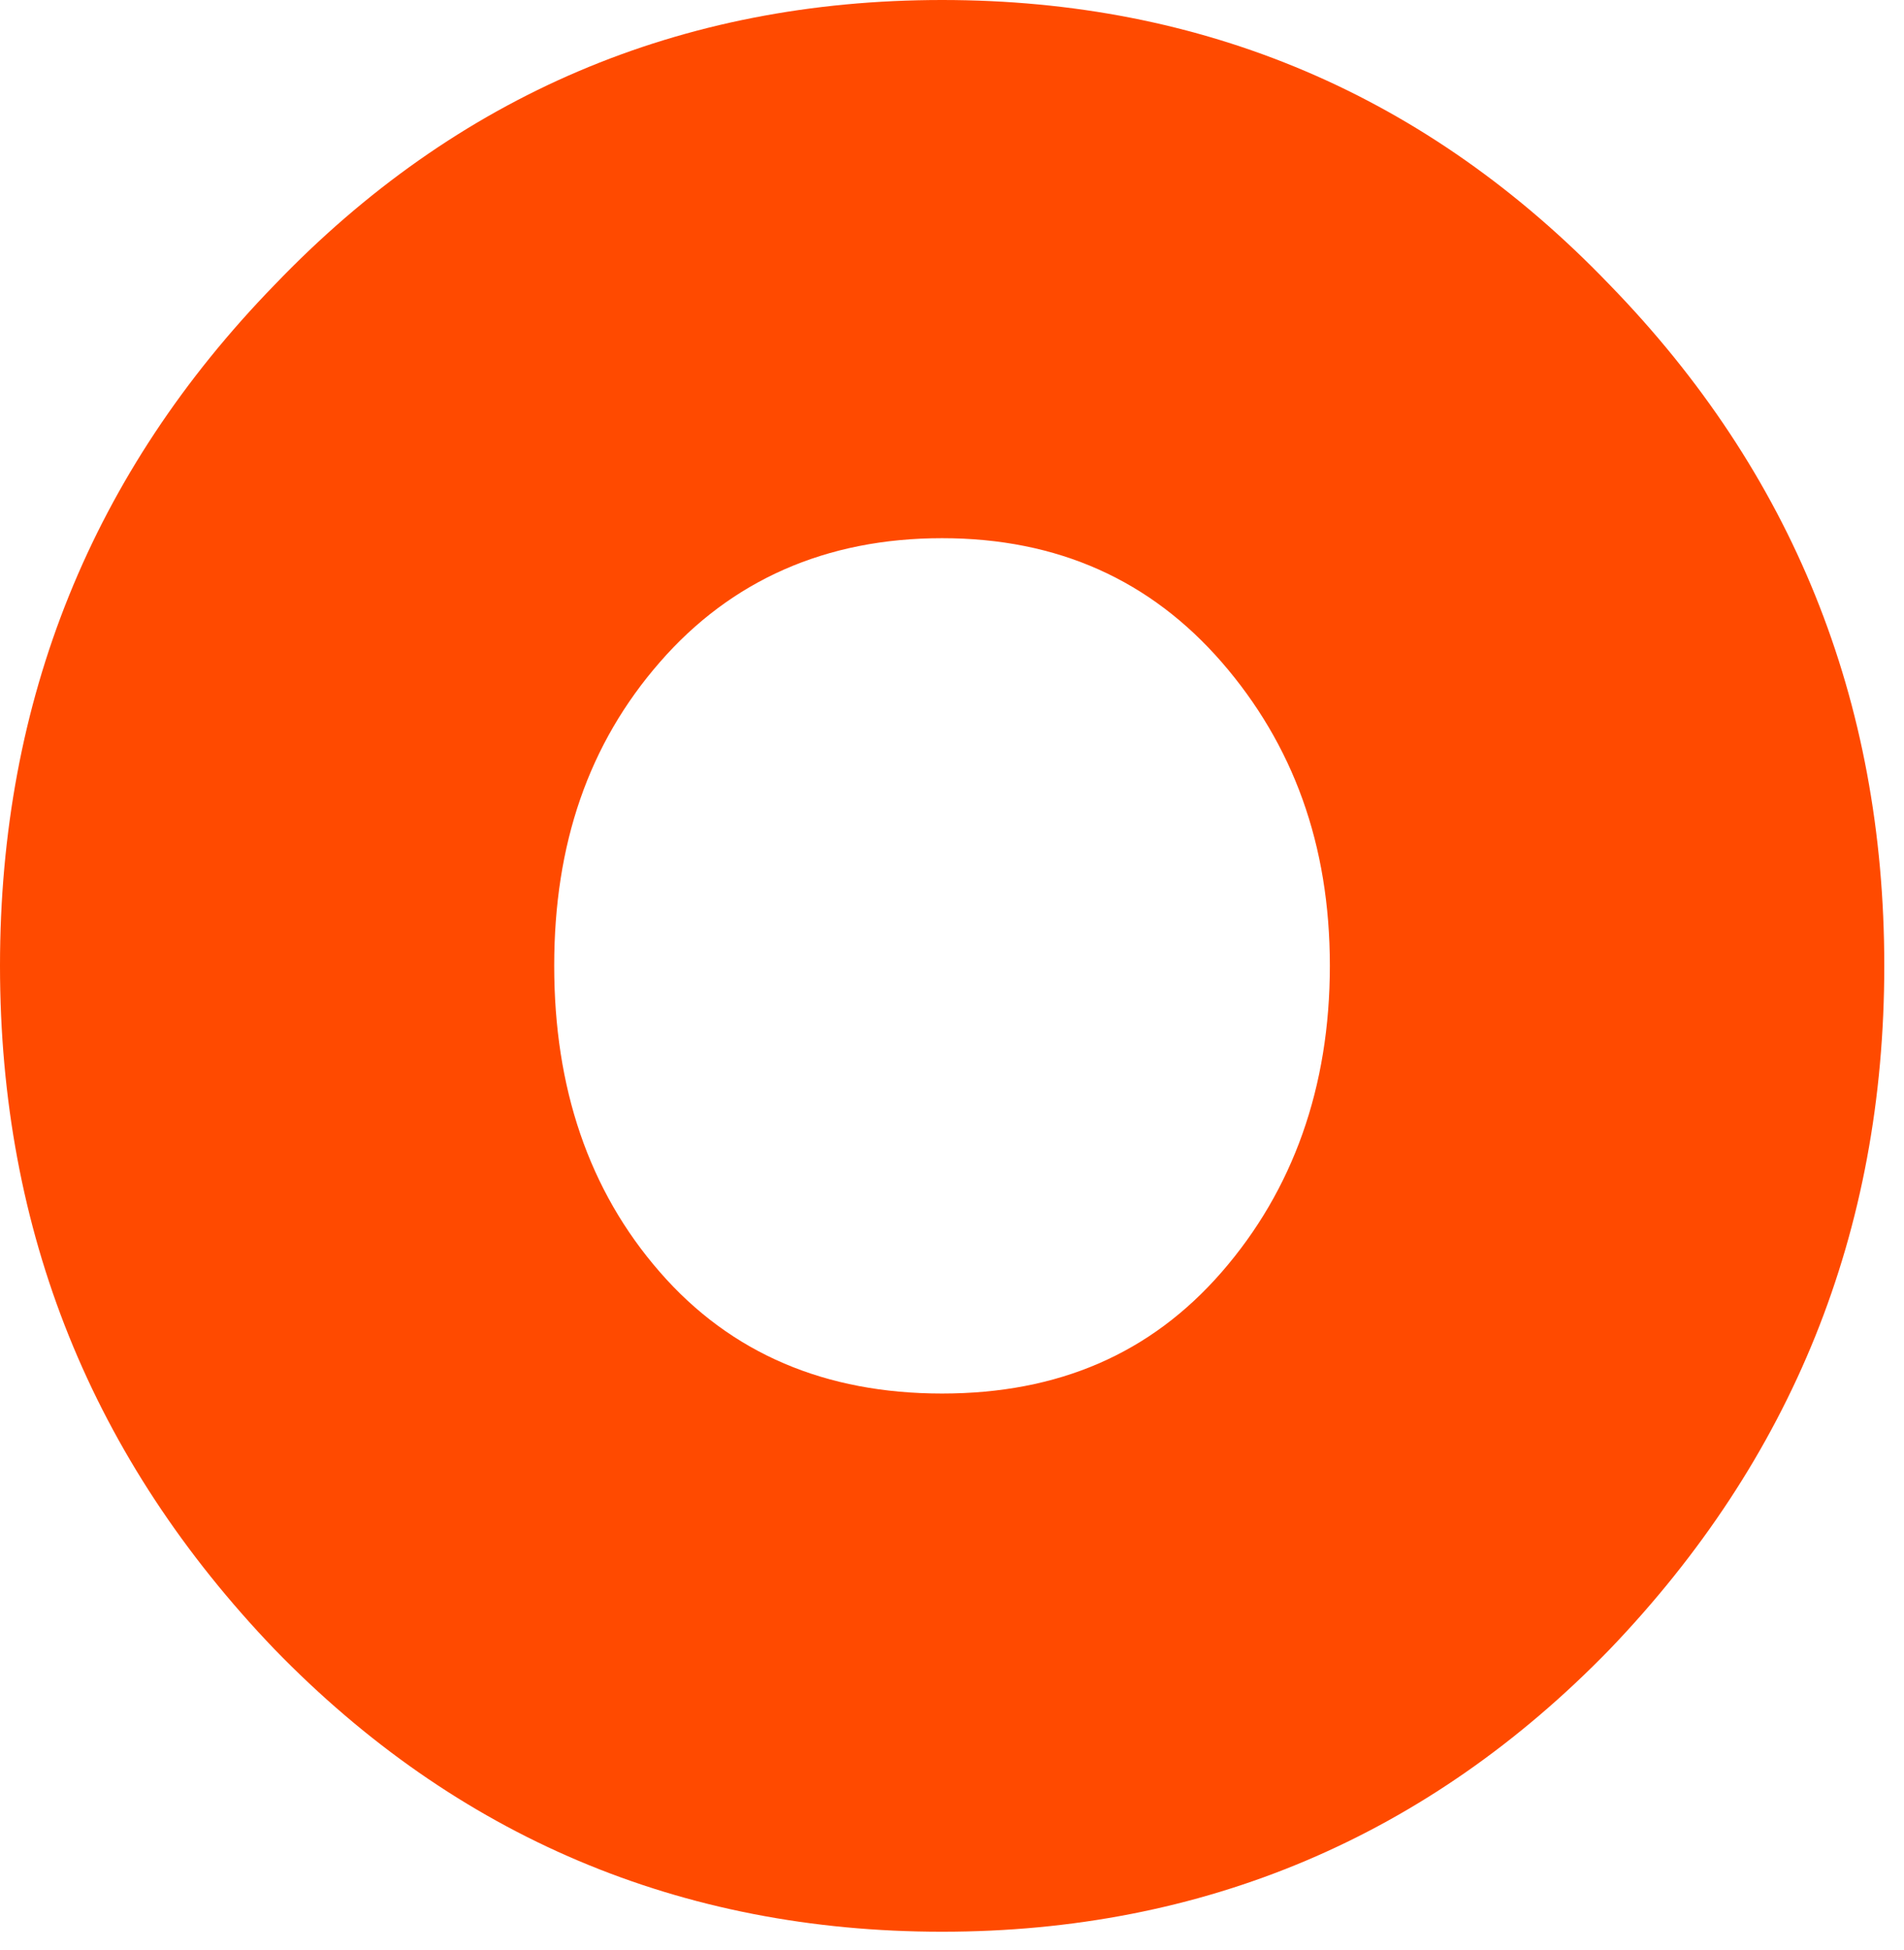 <?xml version="1.0" encoding="UTF-8" standalone="yes"?>
<svg width="84" height="86" viewBox="0 0 84 86" fill="none" xmlns="http://www.w3.org/2000/svg">
  <path d="M0 42.6C0 30.85 4.08 20.83 12.11 12.57C20.14 4.19 30.03 0 41.56 0C53.09 0 62.98 4.19 71.02 12.57C79.05 20.83 83.13 30.84 83.13 42.6C83.13 54.36 79.05 64.37 71.02 72.75C62.99 81.02 53.09 85.21 41.56 85.21C30.03 85.21 20.14 81.02 12.11 72.75C4.08 64.37 0 54.36 0 42.6ZM24.45 42.6C24.45 47.96 25.96 52.5 29.11 56.11C32.25 59.72 36.44 61.47 41.56 61.47C46.68 61.47 50.76 59.72 53.9 56.11C57.04 52.5 58.67 47.96 58.67 42.6C58.67 37.24 57.04 32.83 53.9 29.21C50.76 25.6 46.68 23.74 41.56 23.74C36.44 23.74 32.25 25.6 29.11 29.21C25.96 32.82 24.45 37.24 24.45 42.6Z" fill="#FF4A00"/>
</svg>